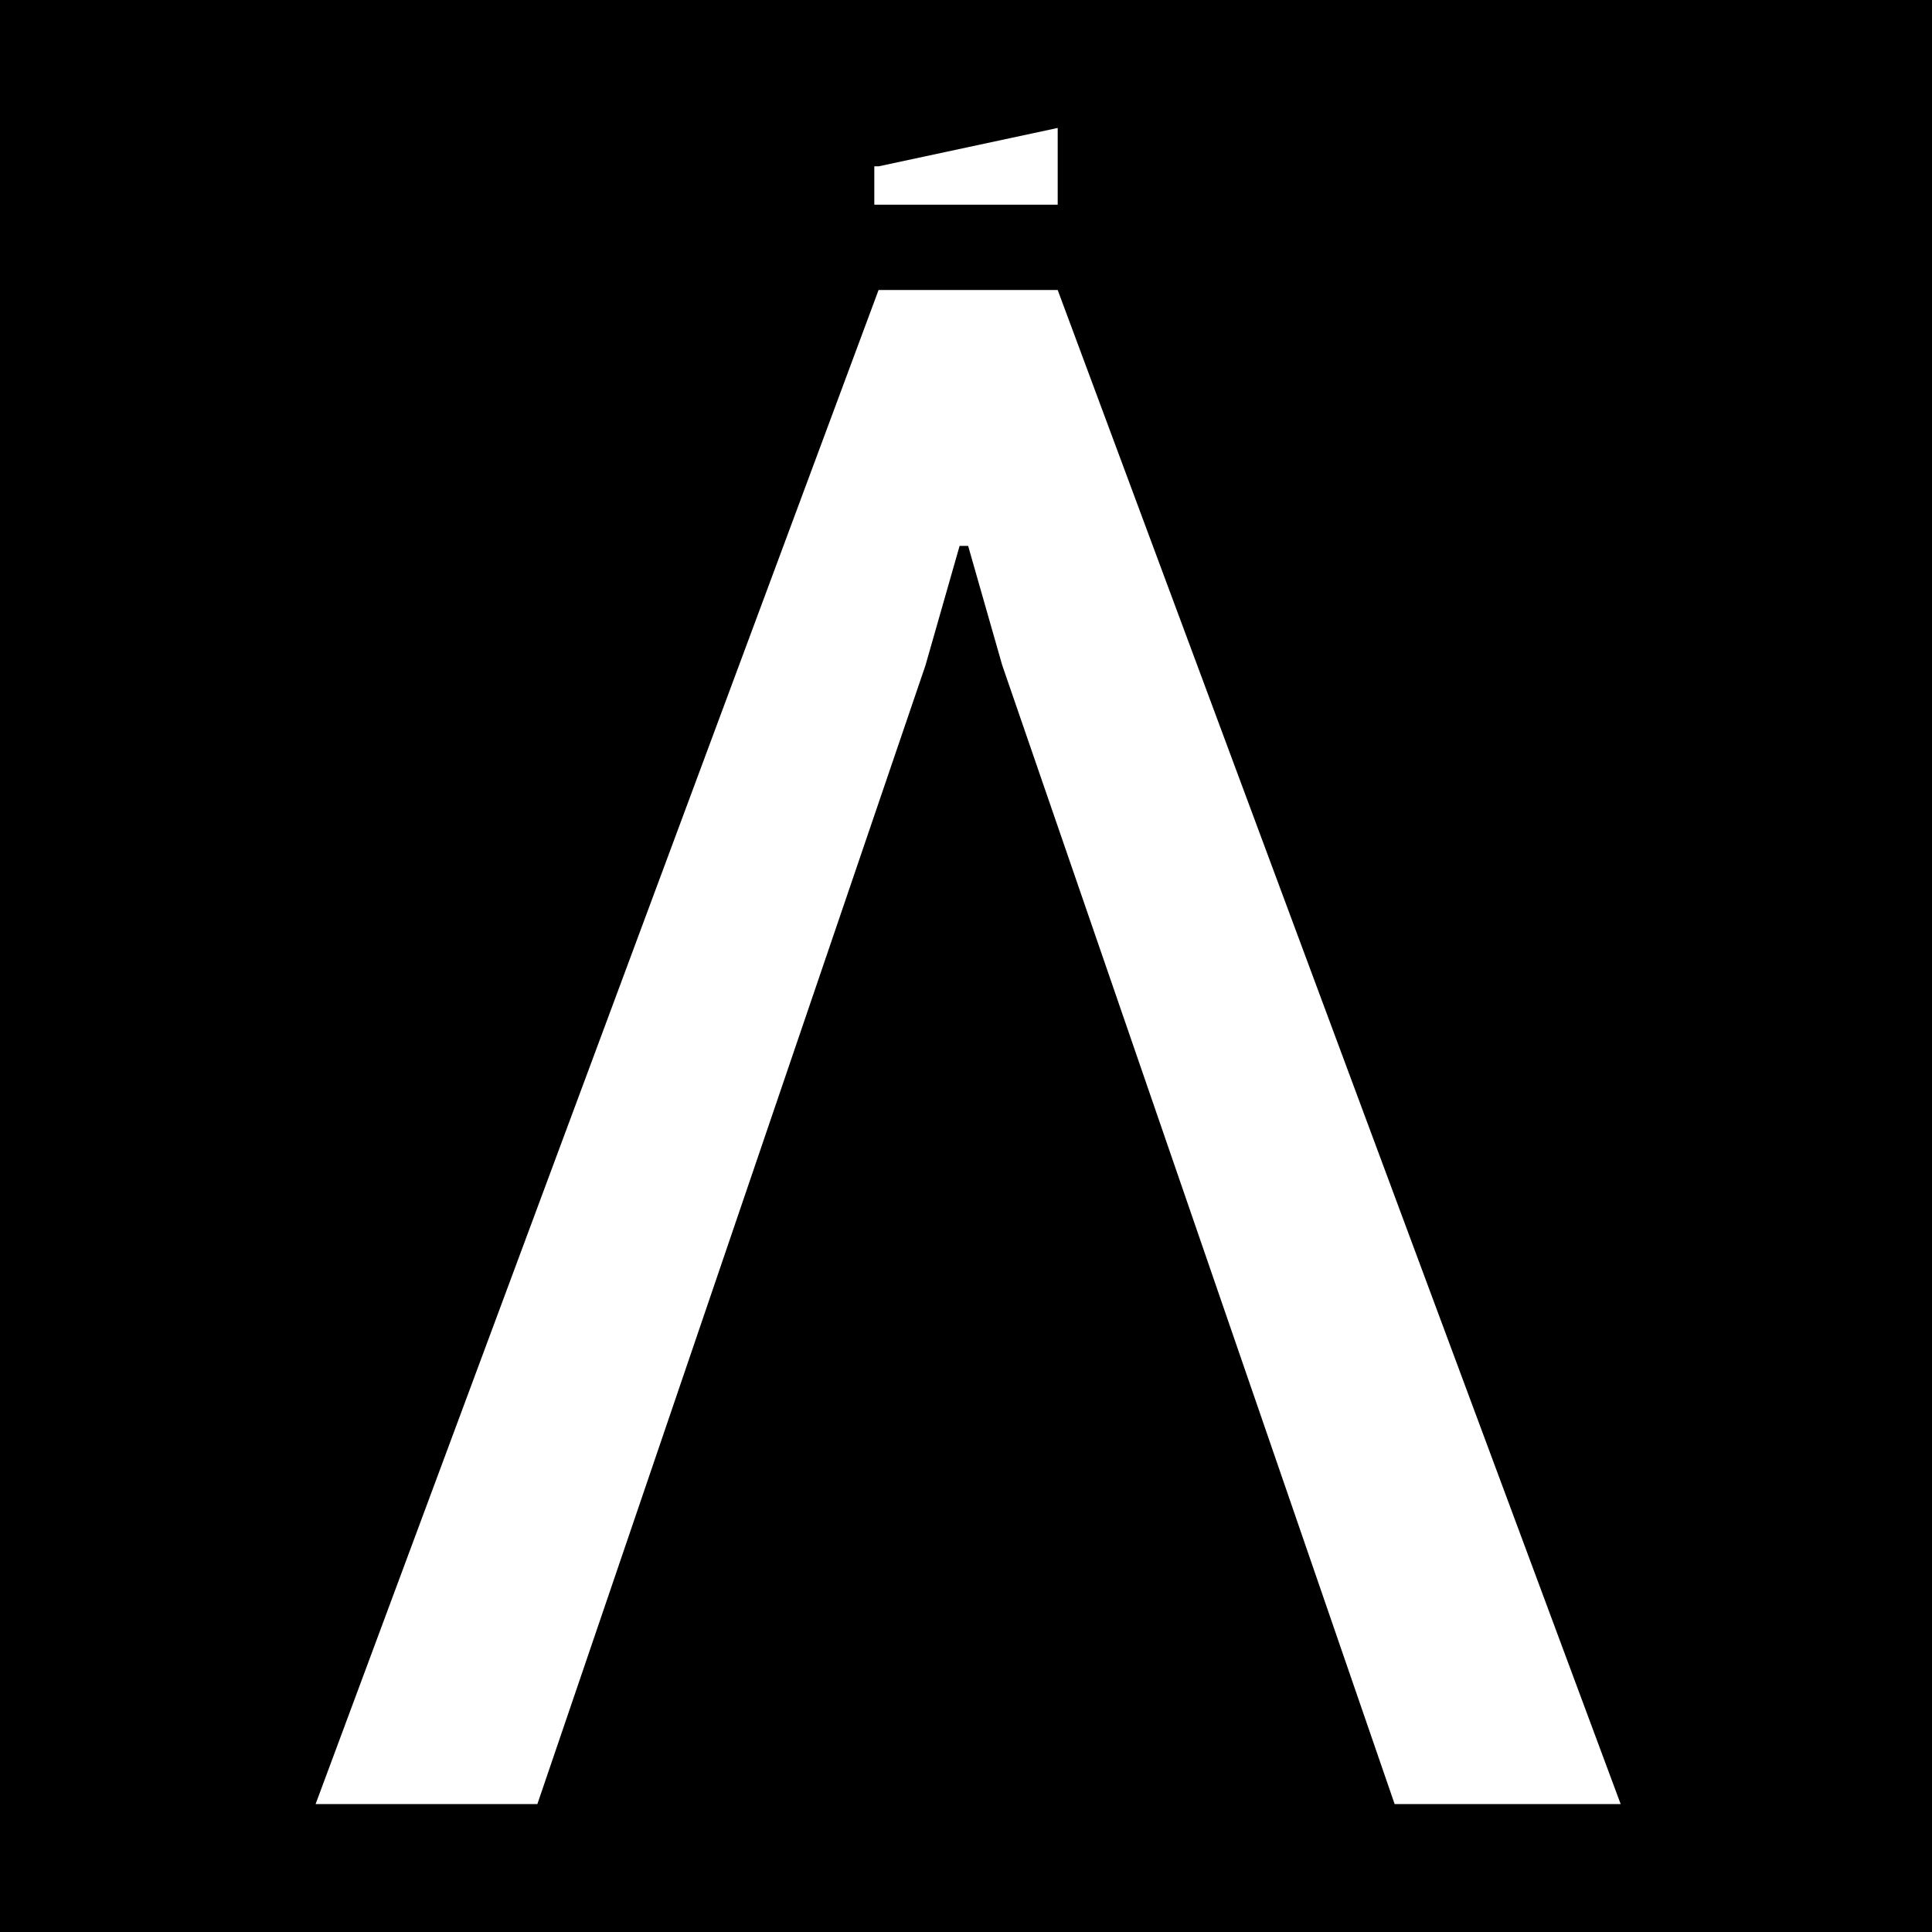 <?xml version="1.0" encoding="UTF-8"?>
<svg enable-background="new 0 0 45.3 45.3" version="1.1" viewBox="0 0 45.3 45.3" xml:space="preserve" xmlns="http://www.w3.org/2000/svg" xmlns:v="https://vecta.io/nano">
<style type="text/css">
	.st0{fill:#000000;}
</style>
<path class="st0" d="m0 0v45.3h45.3v-45.3h-45.3zm20.6 3.9 4.2-0.9v1.8h-4.3v-0.9zm12.1 38.4-9.2-26.7-0.8-2.8h-0.2l-0.8 2.8-9.1 26.7h-5.2l13.2-35.5h4.2l13.2 35.5h-5.3z"/>
</svg>
